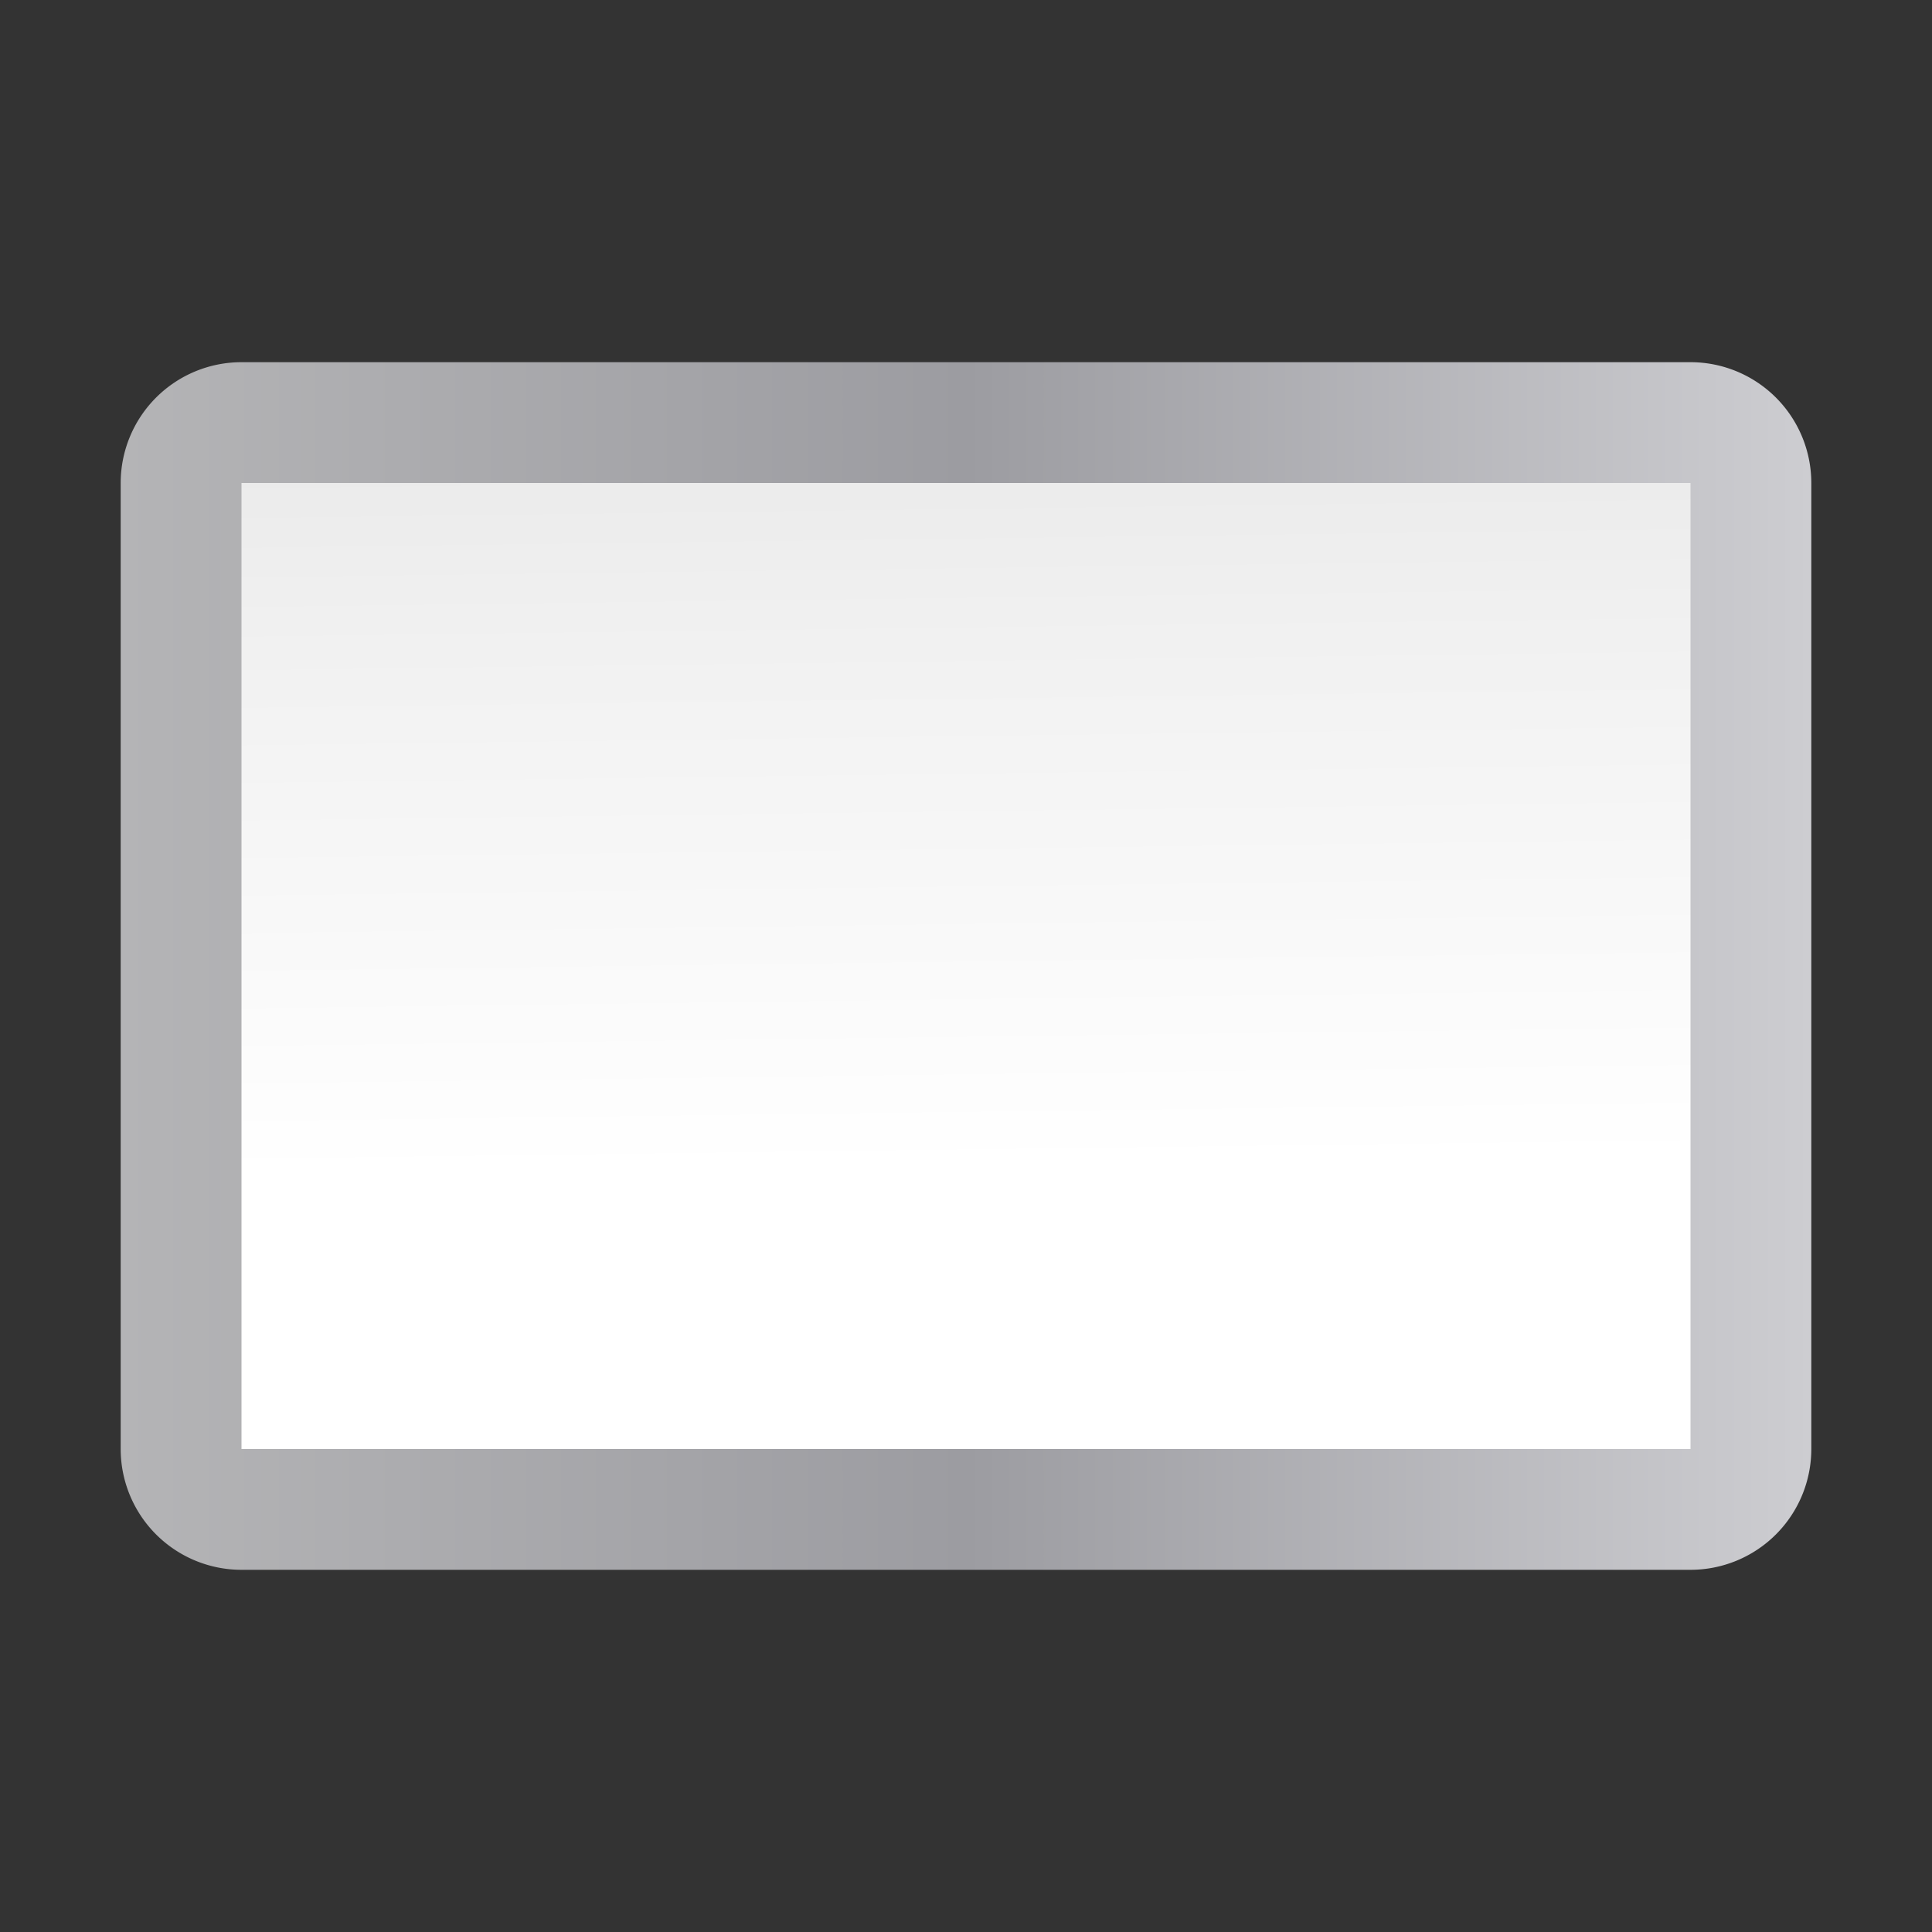 <svg height="16" viewBox="0 0 16 16" width="16" xmlns="http://www.w3.org/2000/svg" xmlns:xlink="http://www.w3.org/1999/xlink"><rect x="0" y="0" width="16" height="16" fill="#333333" stroke="none"/><linearGradient id="a" gradientUnits="userSpaceOnUse" x1="59.972" x2="58.563" y1="128.451" y2="18.549"><stop offset="0" stop-color="#fff"/><stop offset=".464" stop-color="#fff"/><stop offset=".781" stop-color="#f1f1f1"/><stop offset=".906" stop-color="#eaeaea"/><stop offset="1" stop-color="#dfdfdf"/></linearGradient><linearGradient id="b" gradientUnits="userSpaceOnUse" x1="7.996" x2="120.004" y1="64" y2="64"><stop offset="0" stop-color="#b4b4b6"/><stop offset=".5" stop-color="#9c9ca1"/><stop offset="1" stop-color="#cdcdd1"/></linearGradient><g stroke-width="1.158" transform="scale(.125)"><path d="m16 23.996a8.005 8.005 0 0 0 -8.004 8.004v64a8.005 8.005 0 0 0 8.004 8.004h96a8.005 8.005 0 0 0 8.004-8.004v-64a8.005 8.005 0 0 0 -8.004-8.004z" fill="url(#b)"/><path d="m16 32h96v64h-96z" fill="url(#a)"/></g></svg>